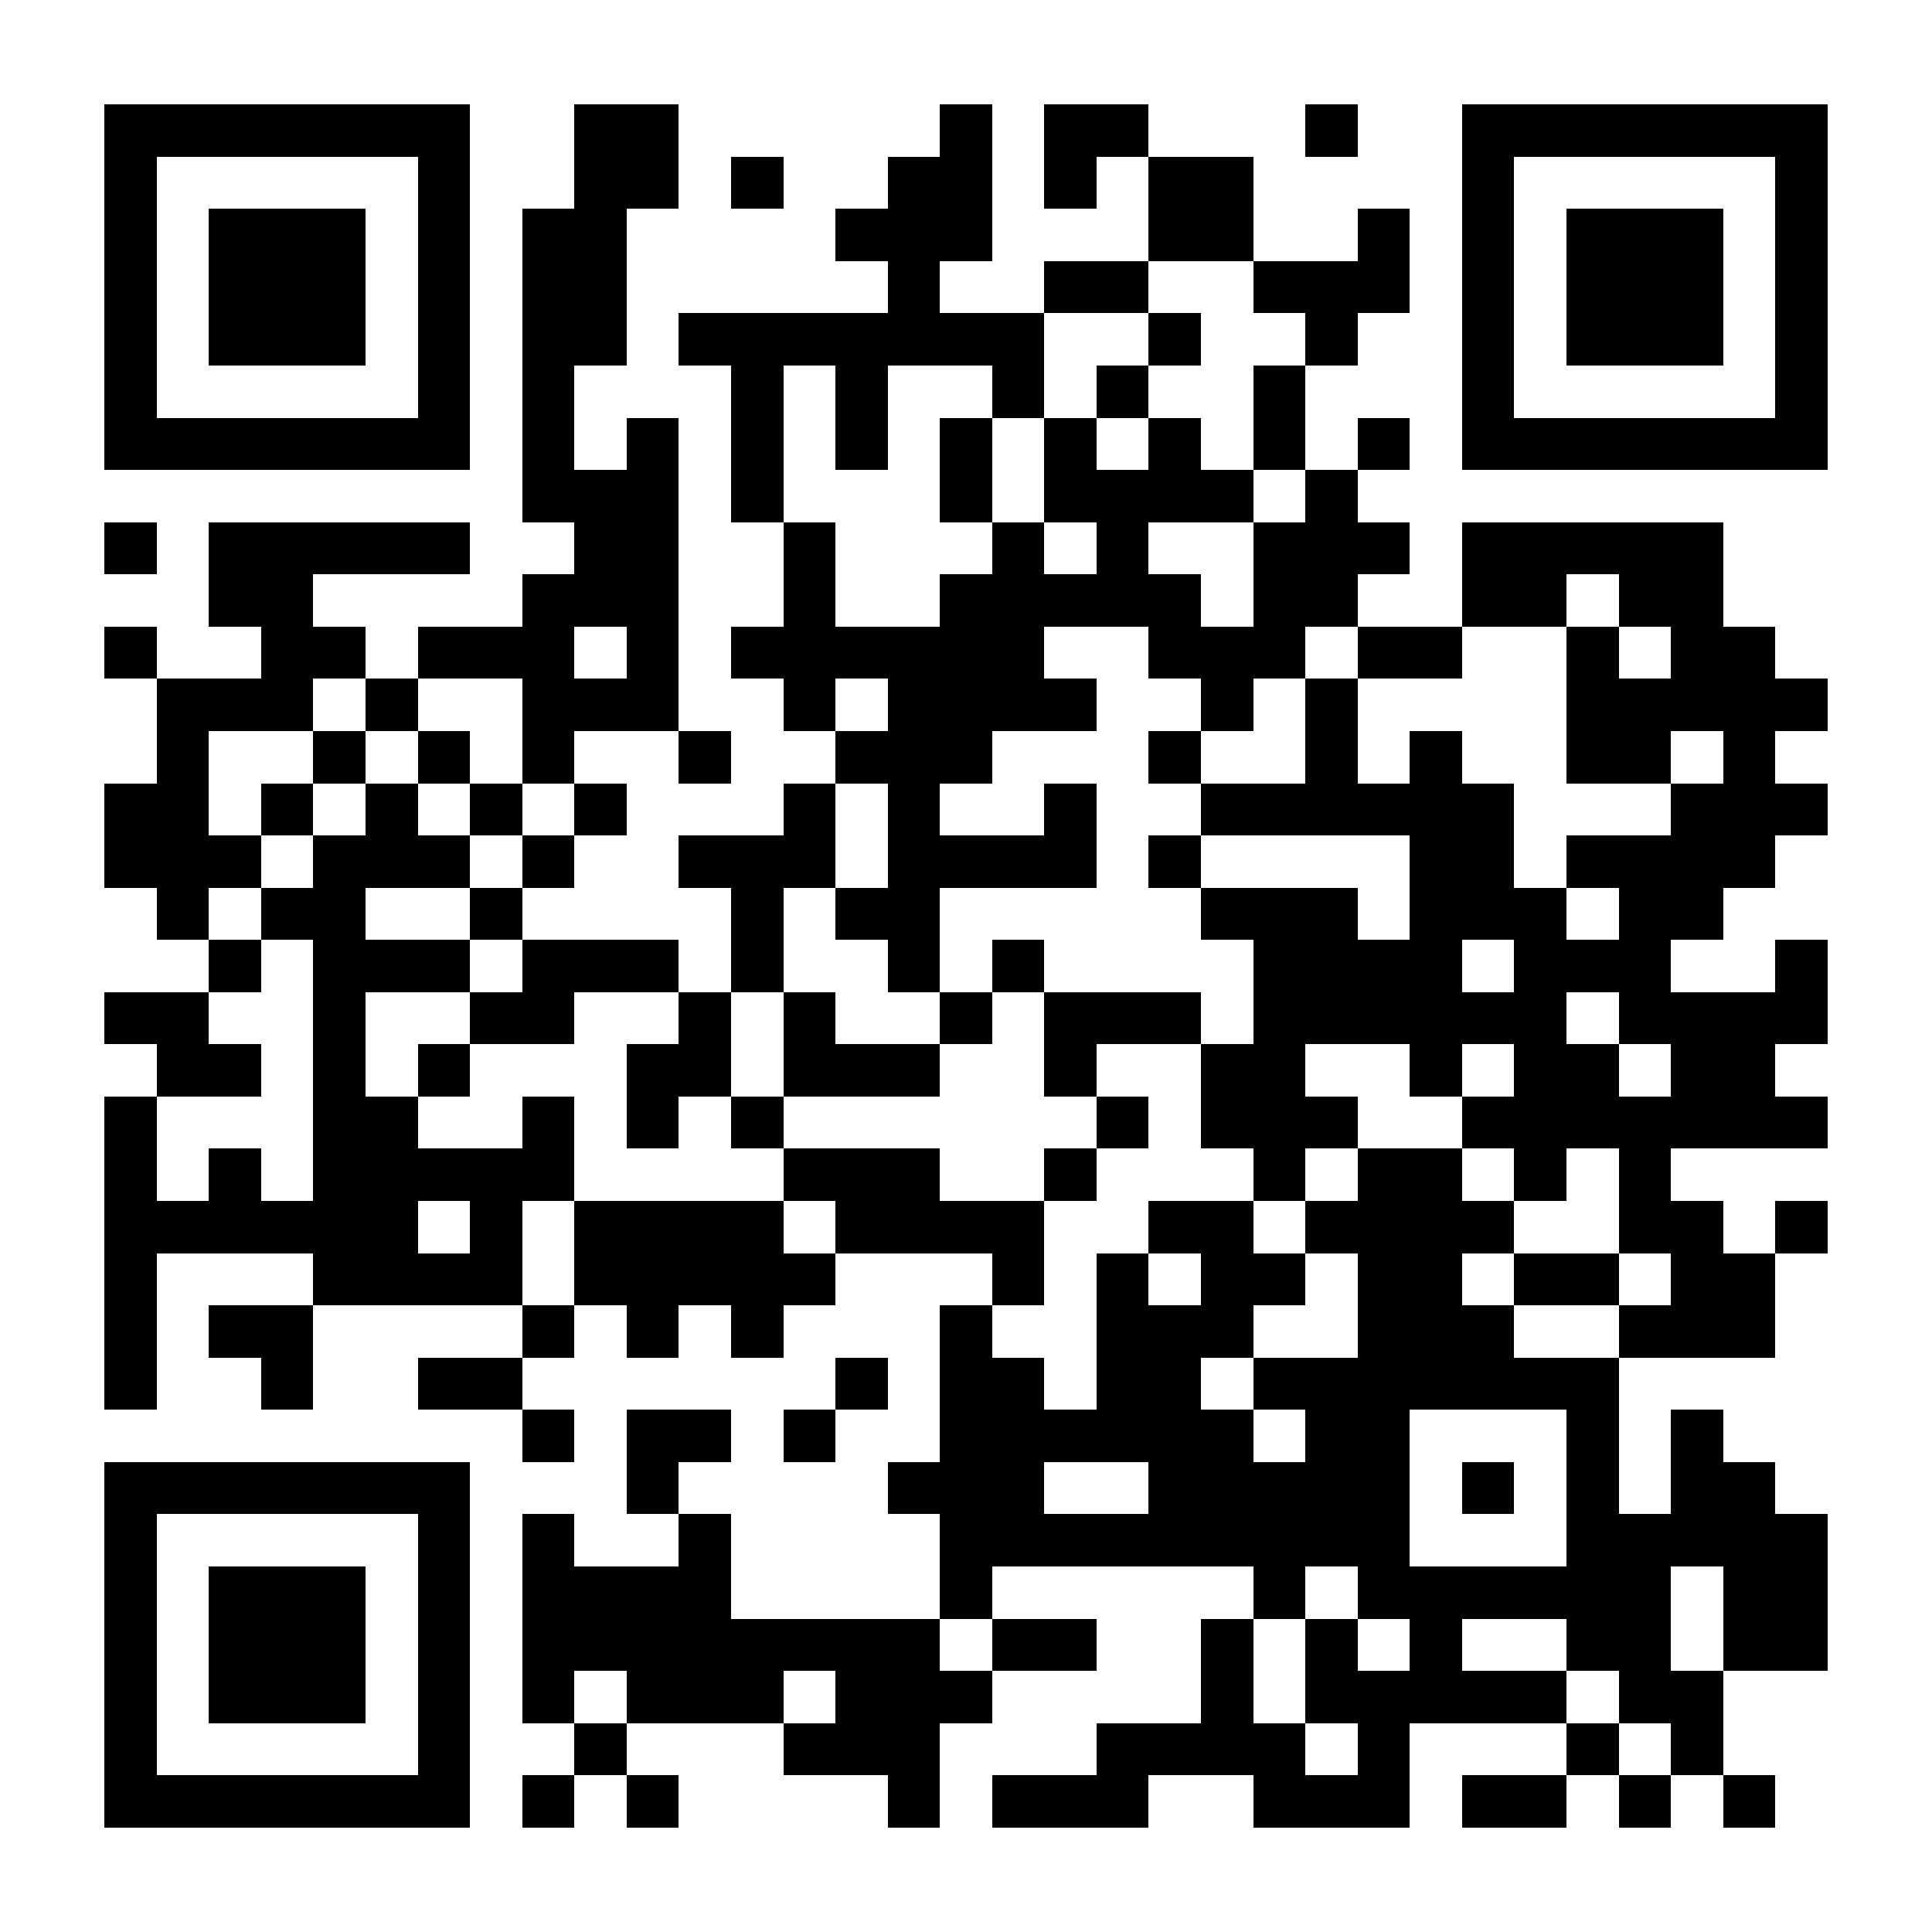 <?xml version="1.0" encoding="UTF-8"?>
<!DOCTYPE svg PUBLIC '-//W3C//DTD SVG 1.0//EN'
          'http://www.w3.org/TR/2001/REC-SVG-20010904/DTD/svg10.dtd'>
<svg fill="#fff" height="37" shape-rendering="crispEdges" style="fill: #fff;" viewBox="0 0 37 37" width="37" xmlns="http://www.w3.org/2000/svg" xmlns:xlink="http://www.w3.org/1999/xlink"
><path d="M0 0h37v37H0z"
  /><path d="M2 2.5h7m2 0h2m5 0h1m1 0h2m3 0h1m2 0h7M2 3.5h1m5 0h1m2 0h2m1 0h1m2 0h2m1 0h1m1 0h2m4 0h1m5 0h1M2 4.5h1m1 0h3m1 0h1m1 0h2m4 0h3m3 0h2m2 0h1m1 0h1m1 0h3m1 0h1M2 5.5h1m1 0h3m1 0h1m1 0h2m5 0h1m2 0h2m2 0h3m1 0h1m1 0h3m1 0h1M2 6.5h1m1 0h3m1 0h1m1 0h2m1 0h7m2 0h1m2 0h1m2 0h1m1 0h3m1 0h1M2 7.5h1m5 0h1m1 0h1m3 0h1m1 0h1m2 0h1m1 0h1m2 0h1m3 0h1m5 0h1M2 8.5h7m1 0h1m1 0h1m1 0h1m1 0h1m1 0h1m1 0h1m1 0h1m1 0h1m1 0h1m1 0h7M10 9.5h3m1 0h1m3 0h1m1 0h4m1 0h1M2 10.5h1m1 0h5m2 0h2m2 0h1m3 0h1m1 0h1m2 0h3m1 0h5M4 11.5h2m4 0h3m2 0h1m2 0h5m1 0h2m2 0h2m1 0h2M2 12.5h1m2 0h2m1 0h3m1 0h1m1 0h6m2 0h3m1 0h2m2 0h1m1 0h2M3 13.5h3m1 0h1m2 0h3m2 0h1m1 0h4m2 0h1m1 0h1m4 0h5M3 14.5h1m2 0h1m1 0h1m1 0h1m2 0h1m2 0h3m3 0h1m2 0h1m1 0h1m2 0h2m1 0h1M2 15.5h2m1 0h1m1 0h1m1 0h1m1 0h1m3 0h1m1 0h1m2 0h1m2 0h6m3 0h3M2 16.5h3m1 0h3m1 0h1m2 0h3m1 0h4m1 0h1m4 0h2m1 0h4M3 17.5h1m1 0h2m2 0h1m4 0h1m1 0h2m5 0h3m1 0h3m1 0h2M4 18.5h1m1 0h3m1 0h3m1 0h1m2 0h1m1 0h1m4 0h4m1 0h3m2 0h1M2 19.5h2m2 0h1m2 0h2m2 0h1m1 0h1m2 0h1m1 0h3m1 0h6m1 0h4M3 20.5h2m1 0h1m1 0h1m3 0h2m1 0h3m2 0h1m2 0h2m2 0h1m1 0h2m1 0h2M2 21.5h1m3 0h2m2 0h1m1 0h1m1 0h1m6 0h1m1 0h3m2 0h7M2 22.5h1m1 0h1m1 0h5m4 0h3m2 0h1m3 0h1m1 0h2m1 0h1m1 0h1M2 23.5h6m1 0h1m1 0h4m1 0h4m2 0h2m1 0h4m2 0h2m1 0h1M2 24.5h1m3 0h4m1 0h5m3 0h1m1 0h1m1 0h2m1 0h2m1 0h2m1 0h2M2 25.5h1m1 0h2m4 0h1m1 0h1m1 0h1m3 0h1m2 0h3m2 0h3m2 0h3M2 26.5h1m2 0h1m2 0h2m6 0h1m1 0h2m1 0h2m1 0h7M10 27.5h1m1 0h2m1 0h1m2 0h6m1 0h2m3 0h1m1 0h1M2 28.5h7m3 0h1m4 0h3m2 0h5m1 0h1m1 0h1m1 0h2M2 29.5h1m5 0h1m1 0h1m2 0h1m4 0h9m3 0h5M2 30.5h1m1 0h3m1 0h1m1 0h4m4 0h1m5 0h1m1 0h6m1 0h2M2 31.5h1m1 0h3m1 0h1m1 0h8m1 0h2m2 0h1m1 0h1m1 0h1m2 0h2m1 0h2M2 32.5h1m1 0h3m1 0h1m1 0h1m1 0h3m1 0h3m4 0h1m1 0h5m1 0h2M2 33.5h1m5 0h1m2 0h1m3 0h3m3 0h4m1 0h1m3 0h1m1 0h1M2 34.5h7m1 0h1m1 0h1m4 0h1m1 0h3m2 0h3m1 0h2m1 0h1m1 0h1" stroke="#000"
/></svg
>
